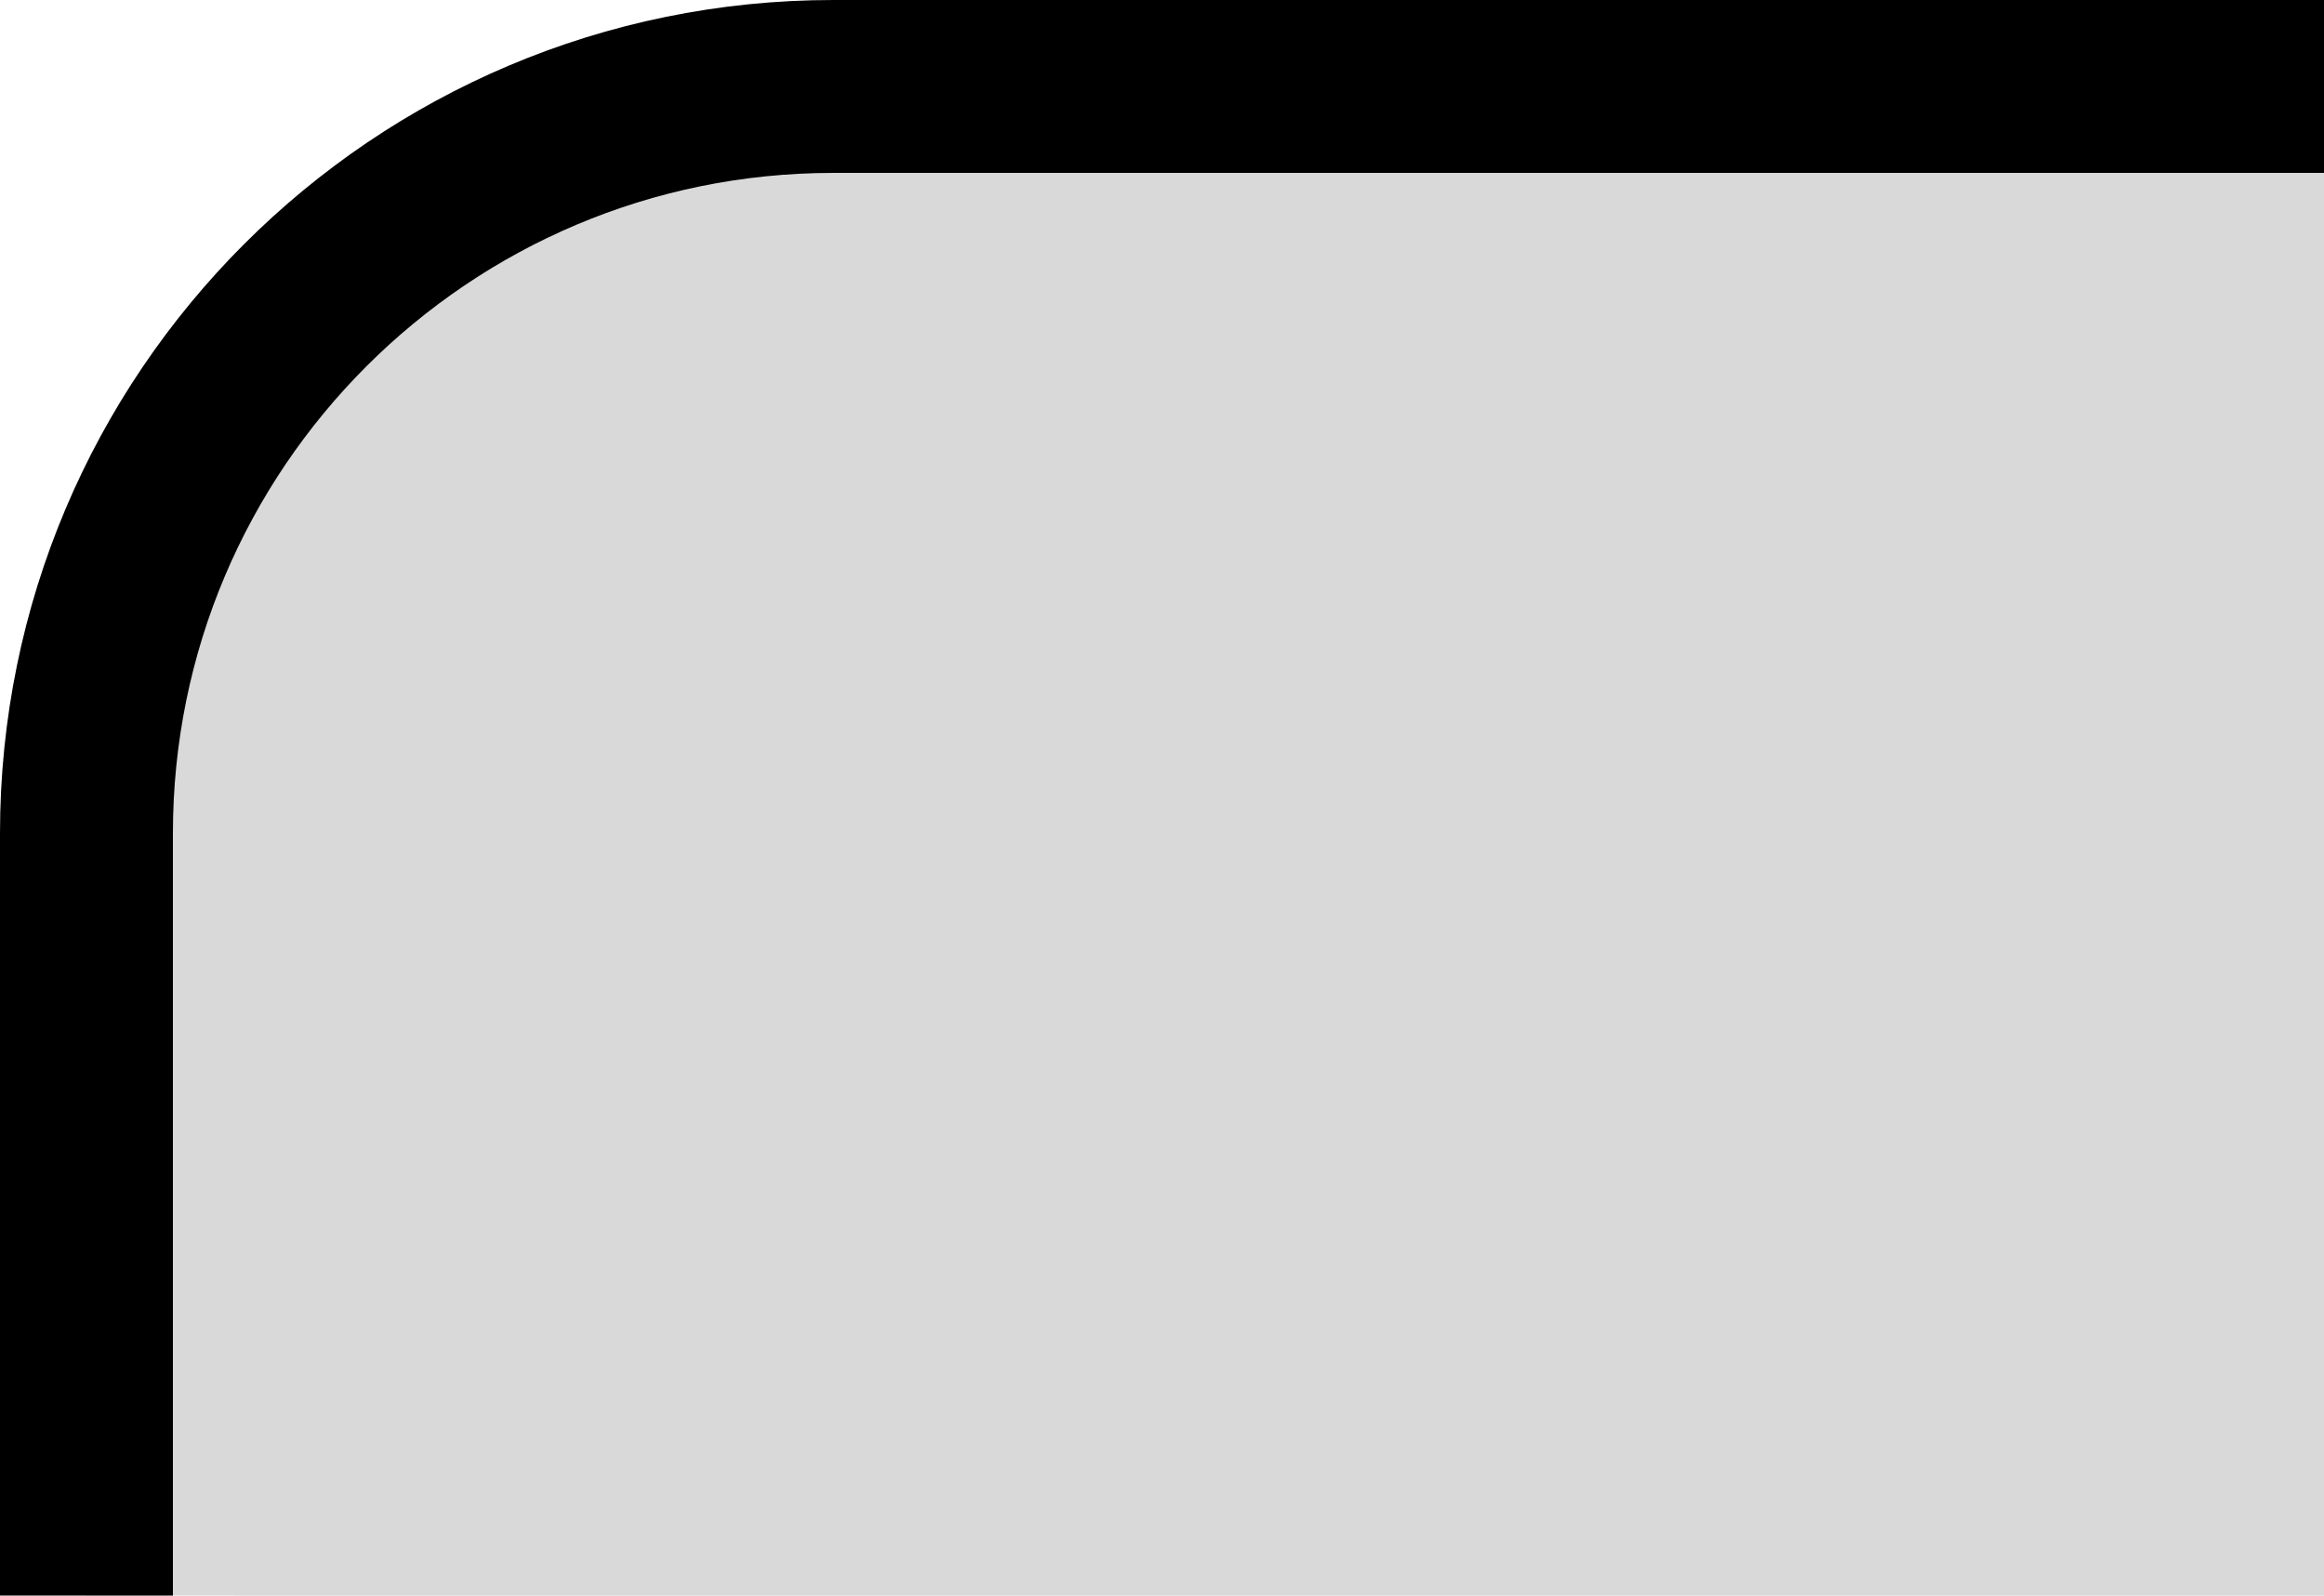 <?xml version="1.0" encoding="UTF-8"?><svg id="Layer_2" xmlns="http://www.w3.org/2000/svg" viewBox="0 0 80.642 55.371"><defs><style>.cls-1,.cls-2{fill:#d9d9d9;}.cls-2{stroke:#000;stroke-miterlimit:10;stroke-width:6px;}</style></defs><g id="Layer_1-2"><path class="cls-1" d="M3,55.371v-26.451C3,14.605,14.605,3,28.92,3h51.722v52.371H3Z"/><path class="cls-2" d="M80.642,3H28.92C14.605,3,3,14.605,3,28.92v26.451"/></g></svg>
